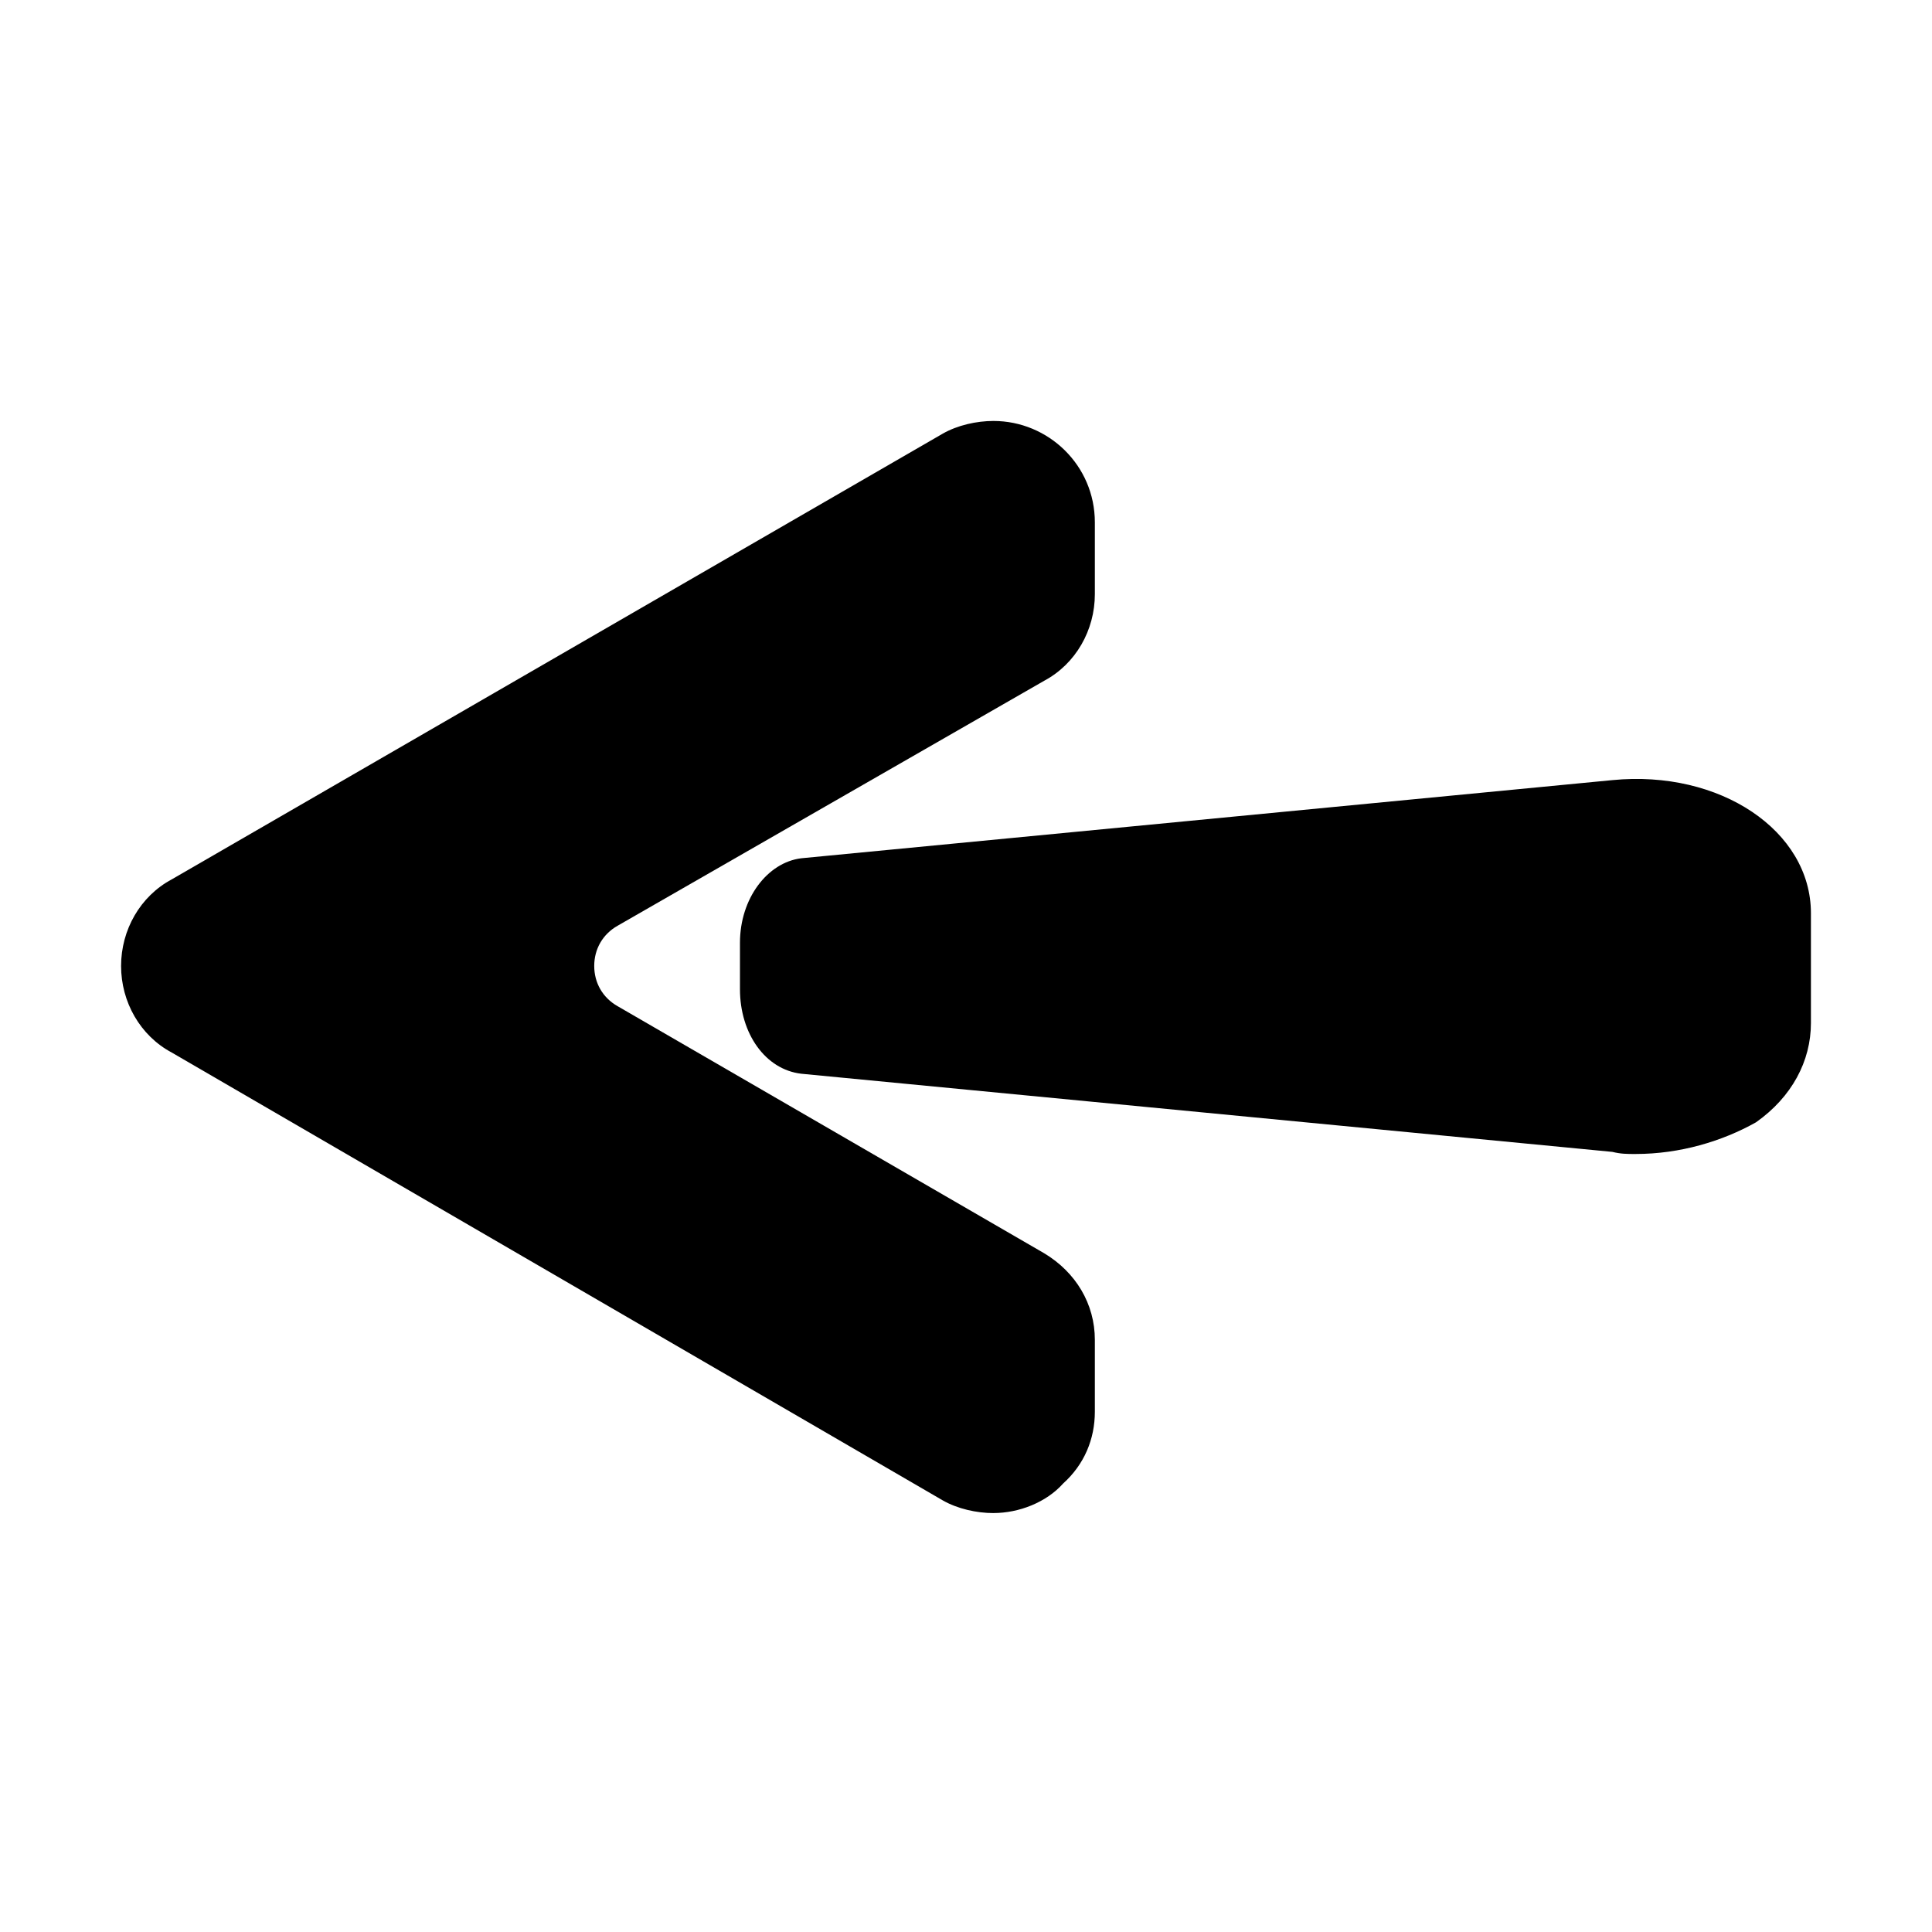 <?xml version="1.0" encoding="UTF-8"?>
<!-- The Best Svg Icon site in the world: iconSvg.co, Visit us! https://iconsvg.co -->
<svg fill="#000000" width="800px" height="800px" version="1.1" viewBox="144 144 512 512" xmlns="http://www.w3.org/2000/svg">
 <g>
  <path d="m407.28 544.98c-4.477 0-9.516-1.121-13.434-3.359l-204.32-118.68c-8.398-4.477-13.438-13.434-13.438-22.949s5.039-18.473 13.434-22.953l204.32-118.12c3.918-2.238 8.957-3.359 13.434-3.359 14.555 0 26.871 11.754 26.871 26.871v19.031c0 9.516-5.039 18.473-13.434 22.953l-113.08 64.938c-3.918 2.238-6.156 6.156-6.156 10.637 0 4.477 2.238 8.398 6.156 10.637l113.08 65.496c8.398 5.039 13.434 13.434 13.434 22.953v19.031c0 7.277-2.801 13.996-8.398 19.031-4.477 5.035-11.754 7.836-18.469 7.836z"/>
  <path d="m577.45 449.82c-2.238 0-3.918 0-6.156-0.559l-214.96-20.711c-9.516-1.121-16.234-10.637-16.234-22.391v-12.316c0-11.754 7.277-21.273 16.234-22.391l214.96-20.711c28.551-2.801 52.621 13.434 52.621 35.266v29.109c0 10.078-5.039 19.594-14.555 26.309-8.961 5.035-20.156 8.395-31.91 8.395z"/>
 </g>
</svg>